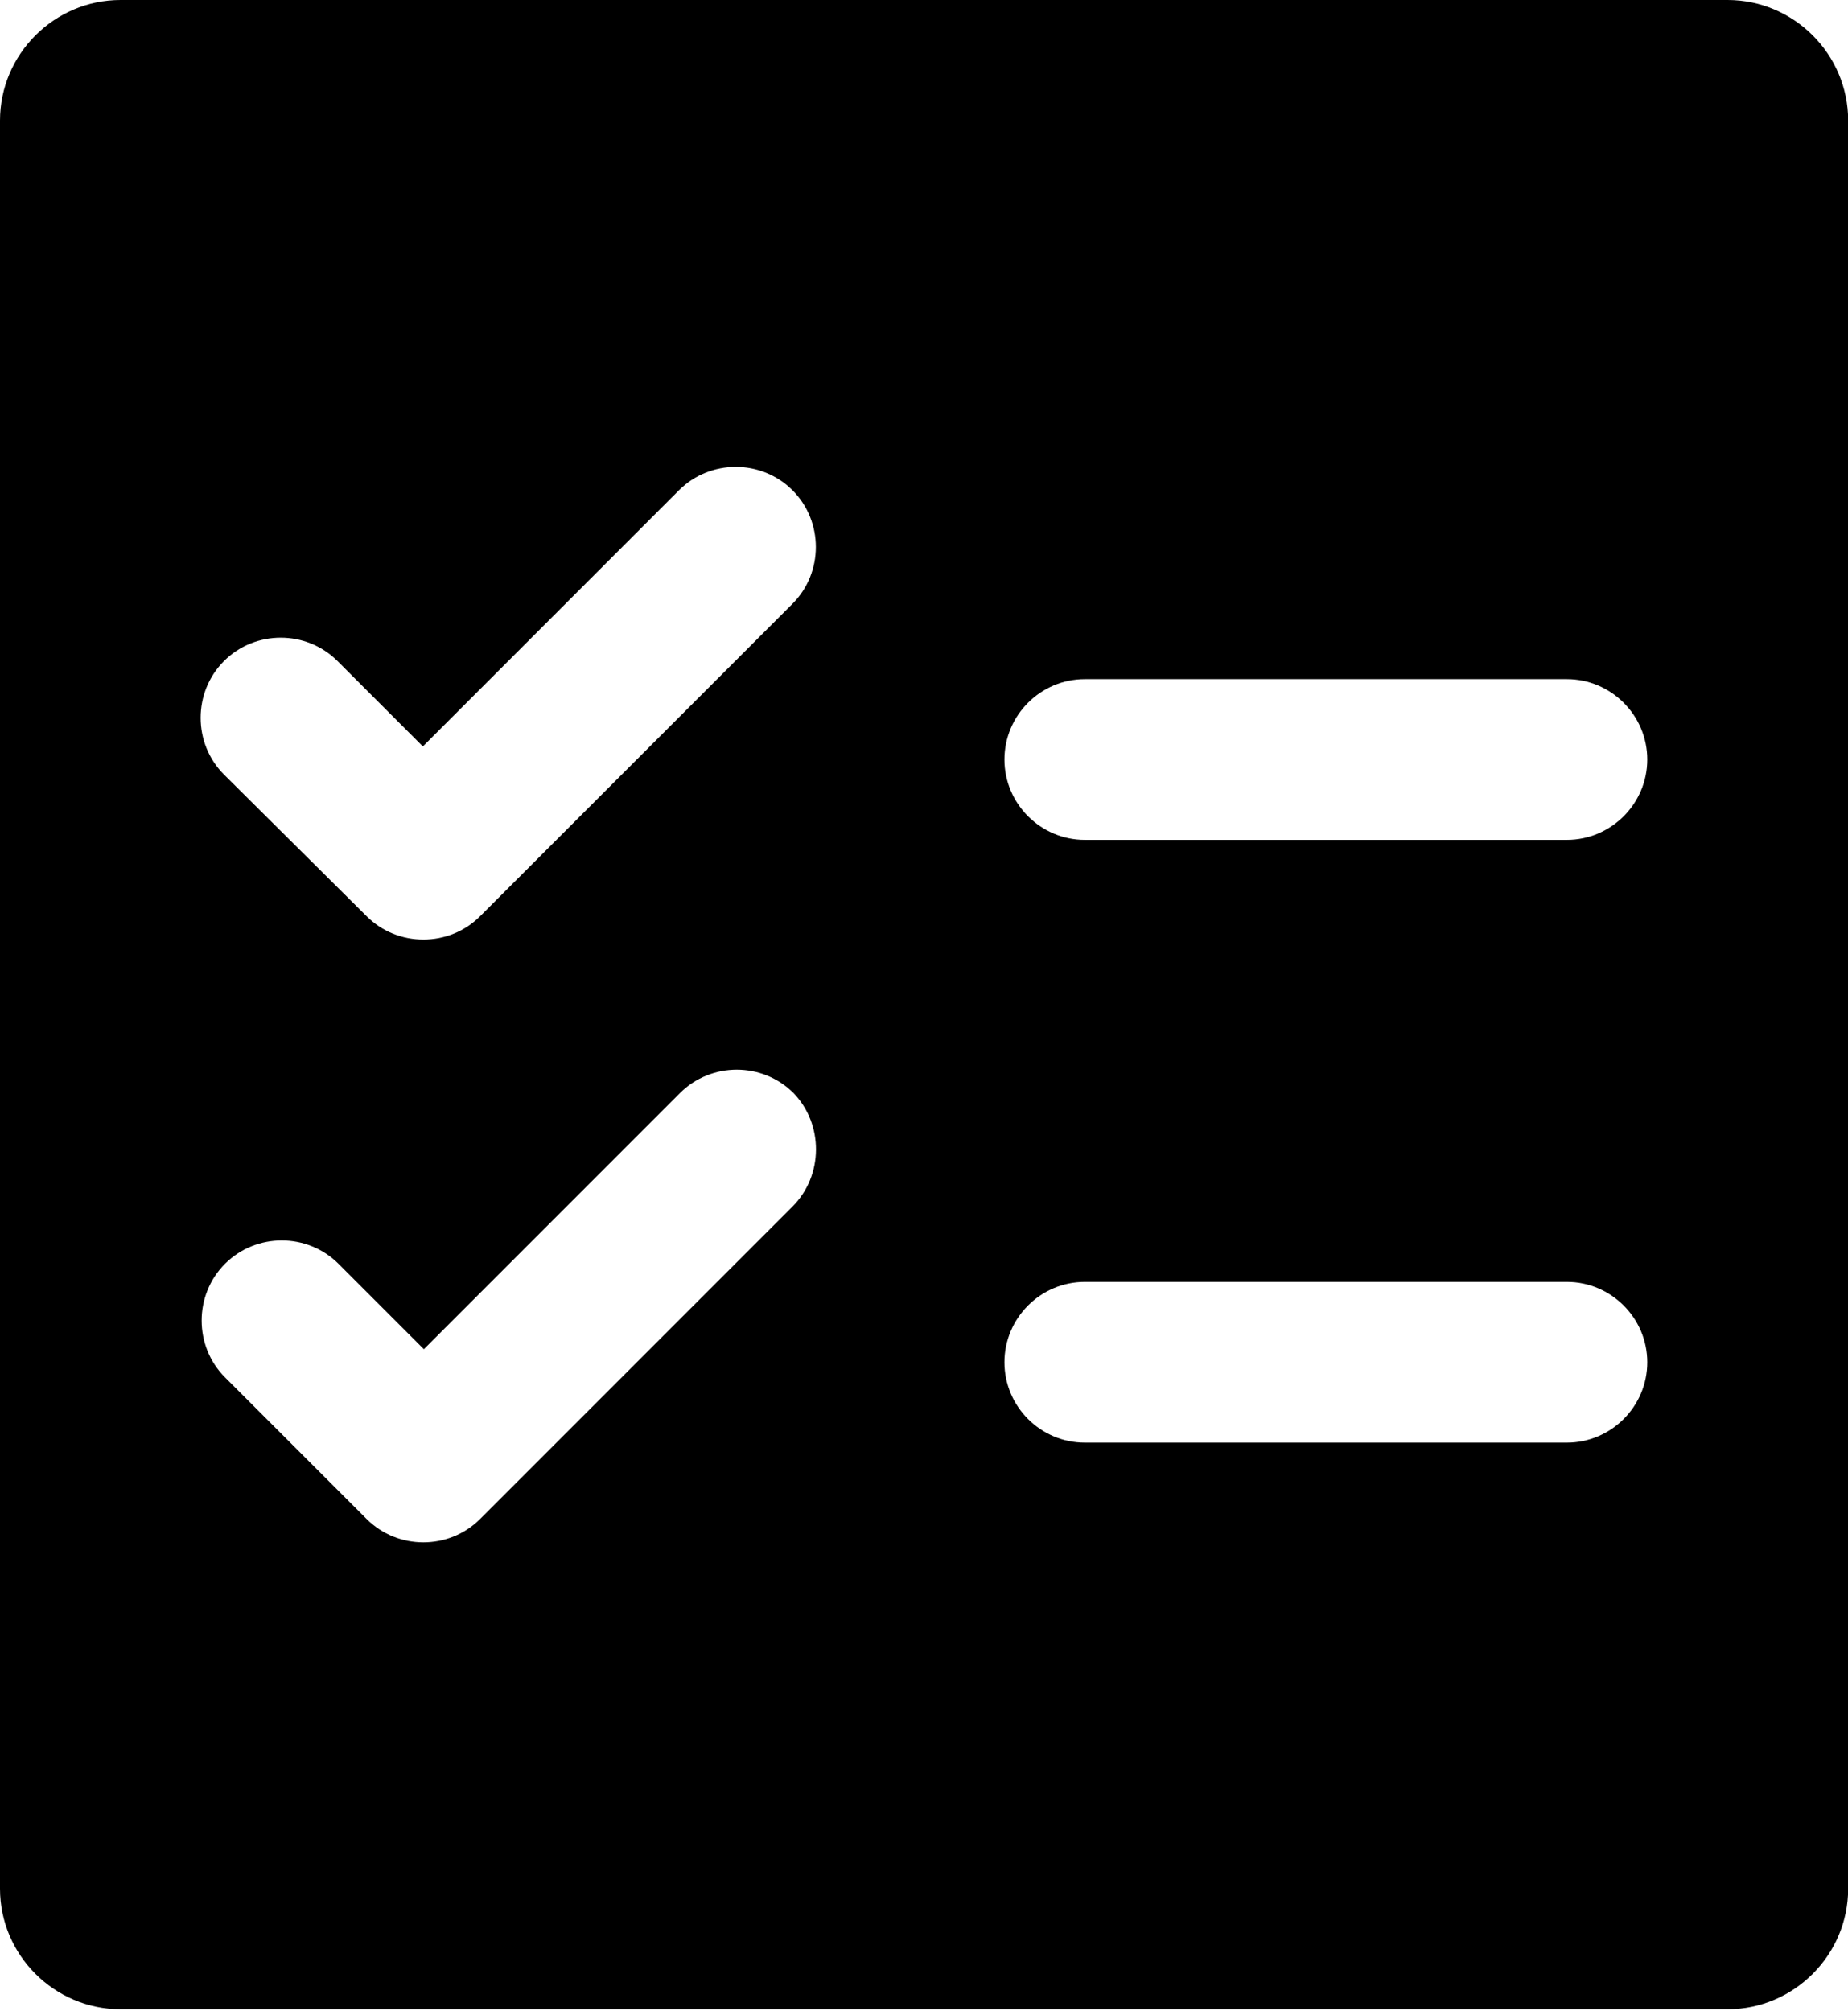 <svg width="785" height="854" xmlns="http://www.w3.org/2000/svg" class="icon">
 <defs>
  <style type="text/css"/>
 </defs>
 <g>
  <title>background</title>
  <rect fill="none" id="canvas_background" height="856" width="787" y="-1" x="-1"/>
 </g>
 <g>
  <title>Layer 1</title>
  <path id="svg_1"  d="m733.867,0l-682.667,0c-28.16,0 -51.2,23.04 -51.2,51.2l0,750.933c0,28.16 23.04,51.2 51.2,51.2l682.667,0c28.16,0 51.2,-23.04 51.2,-51.2l0,-750.933c0,-28.16 -23.04,-51.2 -51.2,-51.2zm-397.227,512.427l-132.693,132.693c-13.227,13.227 -34.987,13.227 -48.213,0l-60.16,-60.16c-13.227,-13.227 -13.227,-34.987 0,-48.213c13.227,-13.227 34.987,-13.227 48.213,0l36.267,36.267l108.8,-108.8c13.227,-13.227 34.987,-13.227 48.213,0c12.8,13.227 12.8,34.987 -0.427,48.213zm0,-256l-132.693,132.693c-13.227,13.227 -34.987,13.227 -48.213,0l-60.587,-60.16c-13.227,-13.227 -13.227,-34.987 0,-48.213c13.227,-13.227 34.987,-13.227 48.213,0l36.267,36.267l108.8,-108.8c13.227,-13.227 34.987,-13.227 48.213,0c13.227,13.227 13.227,34.987 0,48.213zm328.96,356.267l-204.8,0c-18.773,0 -34.133,-15.36 -34.133,-34.133s15.36,-34.133 34.133,-34.133l204.8,0c18.773,0 34.133,15.36 34.133,34.133s-15.36,34.133 -34.133,34.133zm0,-256l-204.8,0c-18.773,0 -34.133,-15.36 -34.133,-34.133s15.36,-34.133 34.133,-34.133l204.8,0c18.773,0 34.133,15.36 34.133,34.133s-15.36,34.133 -34.133,34.133z"/>
 </g>
</svg>
